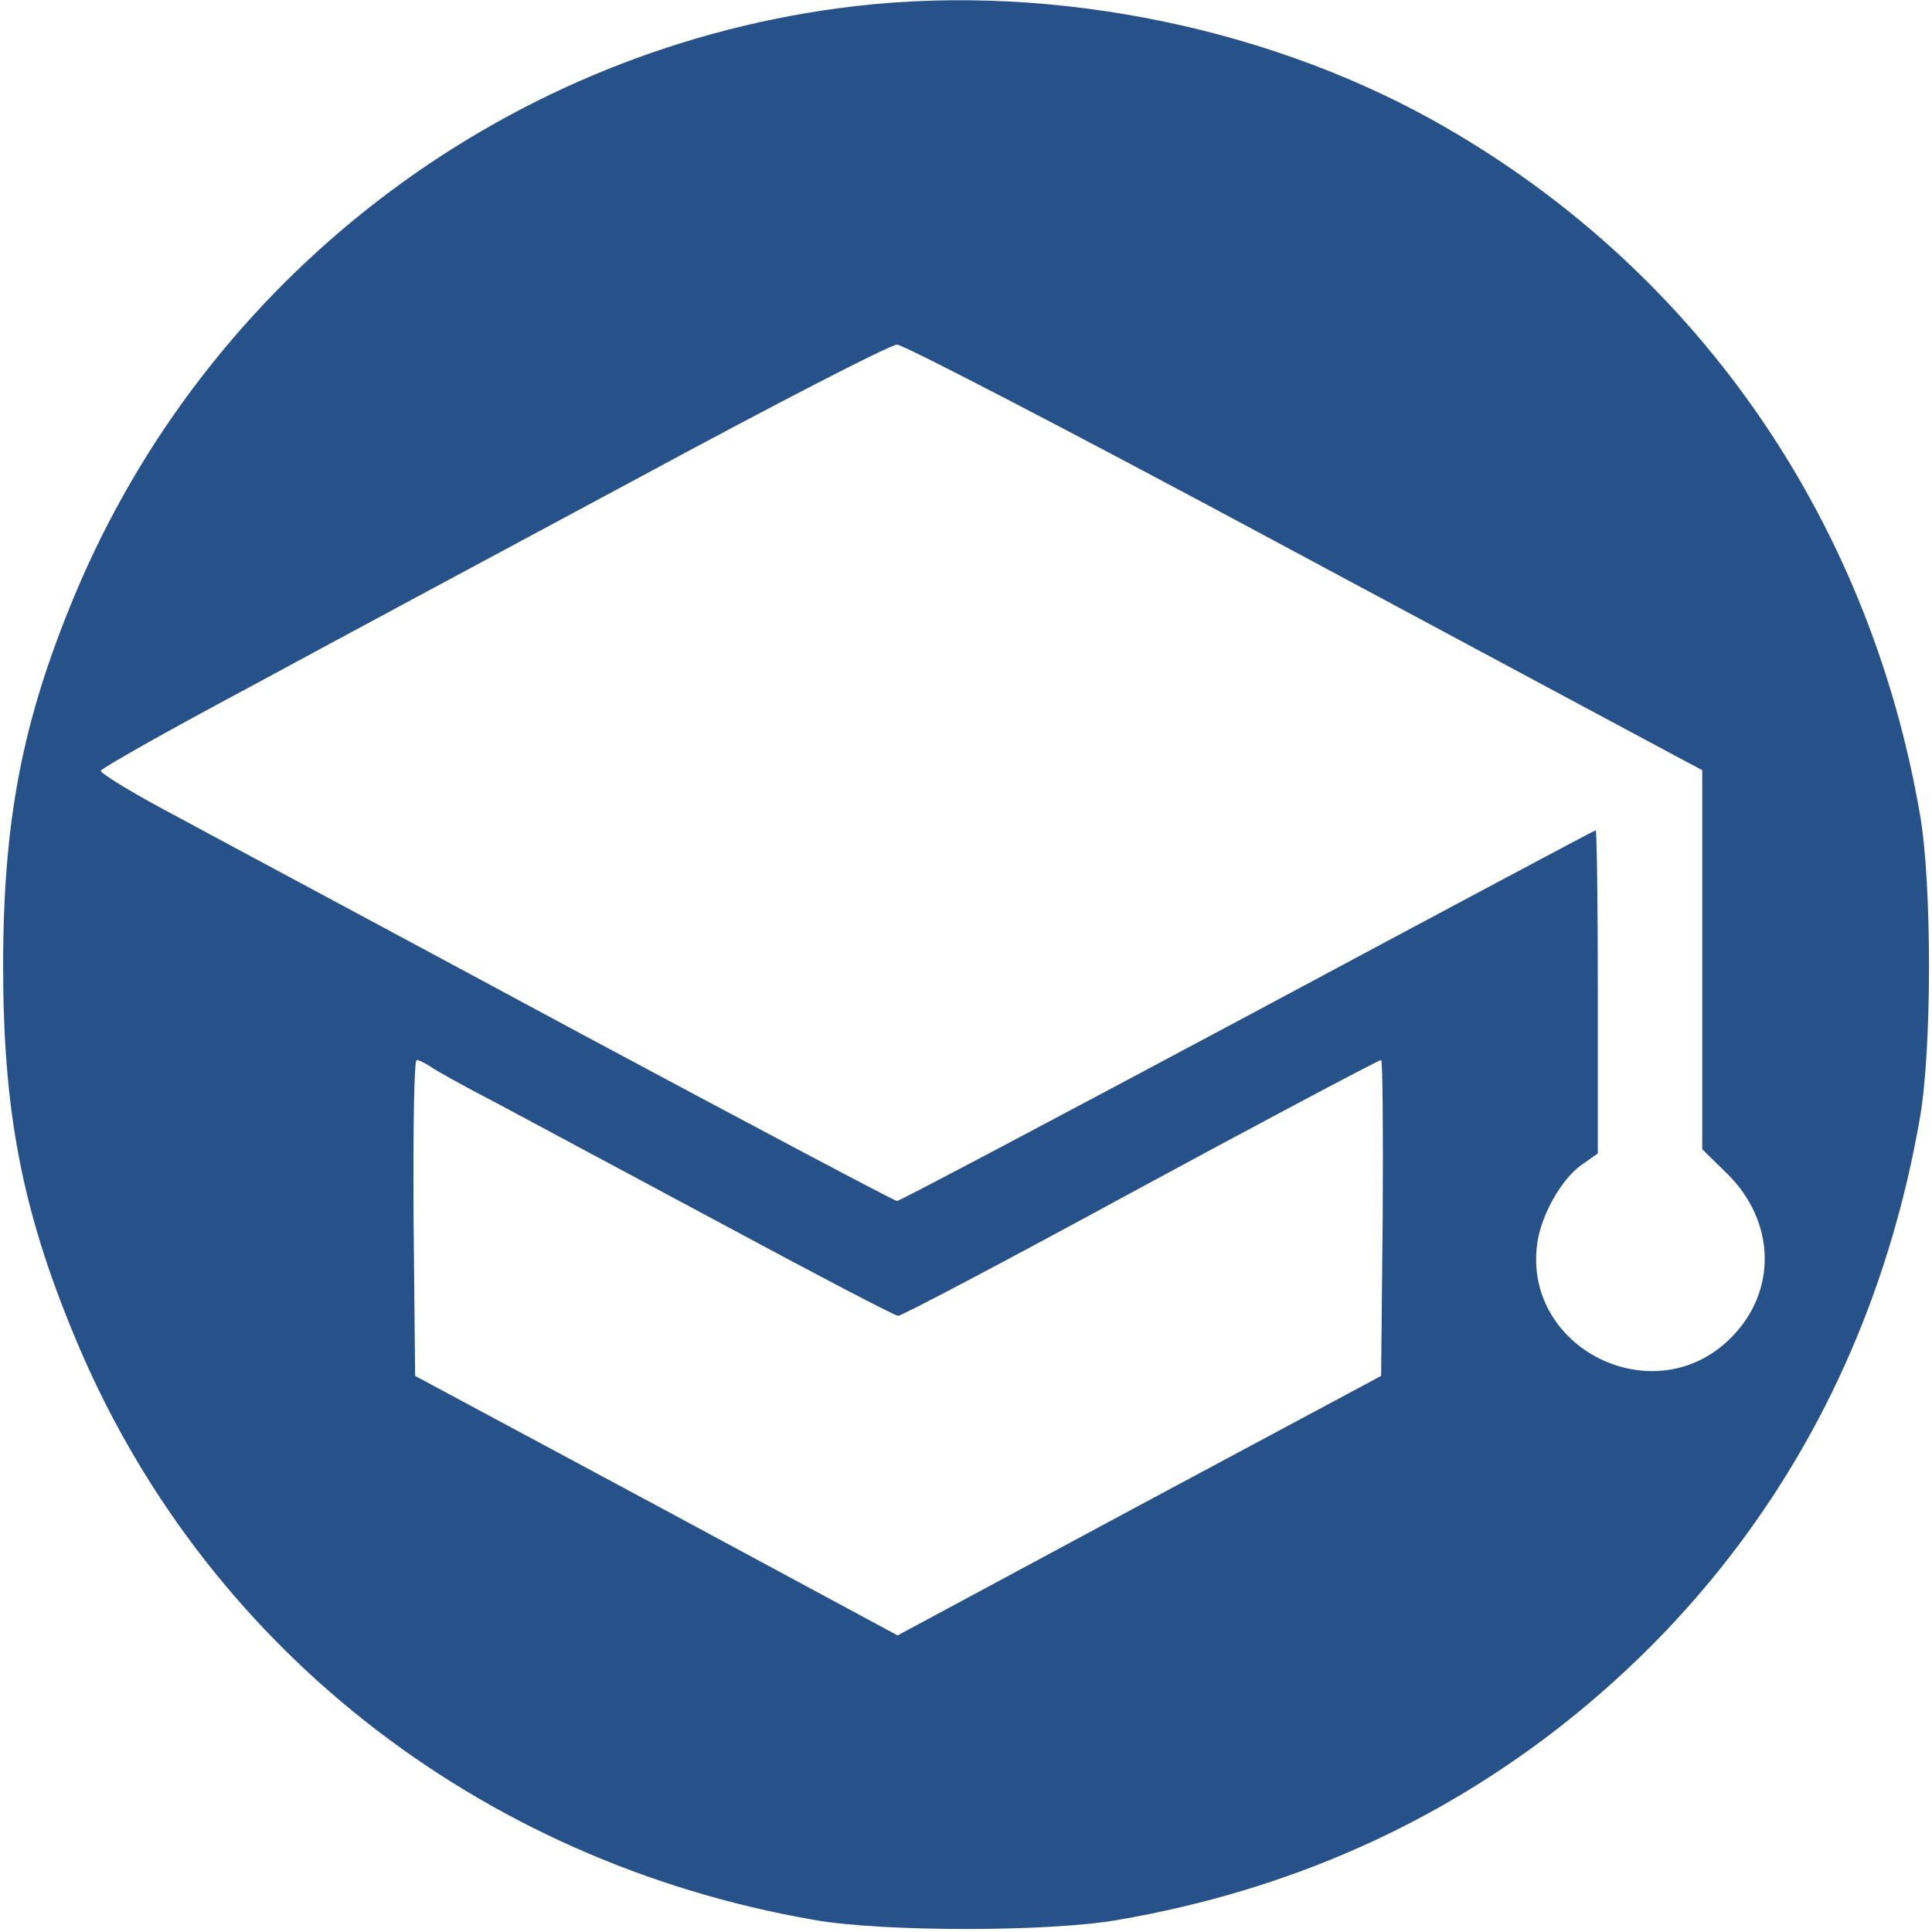 <?xml version="1.0" standalone="no"?>
<!DOCTYPE svg PUBLIC "-//W3C//DTD SVG 20010904//EN"
 "http://www.w3.org/TR/2001/REC-SVG-20010904/DTD/svg10.dtd">
<svg version="1.0" xmlns="http://www.w3.org/2000/svg"
 width="370pt" height="370pt" viewBox="0 0 370 370"
 preserveAspectRatio="xMidYMid meet">

<g transform="translate(0,370) scale(0.1,-0.1)"
fill="#265289" stroke="none">
<path d="M1604 3684 c-650 -88 -1208 -518 -1461 -1124 -100 -240 -137 -430
-137 -710 0 -277 36 -466 135 -705 243 -592 772 -1010 1419 -1122 131 -23 449
-23 580 0 327 56 616 185 864 383 361 289 592 686 673 1154 23 131 23 449 0
580 -99 574 -436 1054 -935 1331 -334 185 -758 265 -1138 213z m824 -1013
c378 -203 720 -386 759 -407 l73 -39 0 -363 0 -363 48 -47 c93 -92 96 -226 6
-315 -146 -145 -398 -20 -370 182 8 55 46 123 86 151 l30 21 0 310 c0 170 -2
309 -4 309 -2 0 -302 -160 -666 -355 -365 -195 -667 -355 -672 -355 -5 0 -282
147 -616 326 -334 180 -676 363 -759 408 -84 44 -151 85 -150 90 2 5 129 77
283 159 153 83 490 264 749 403 259 140 480 254 493 254 12 0 332 -166 710
-369z m-1603 -1014 c11 -8 67 -39 125 -69 58 -31 252 -135 433 -232 180 -97
331 -176 337 -176 7 0 208 106 445 235 212 115 475 255 480 255 3 0 4 -136 3
-302 l-3 -303 -463 -248 -463 -249 -462 249 -462 248 -3 303 c-1 166 1 302 6
302 4 0 16 -6 27 -13z"/>
</g>
</svg>
